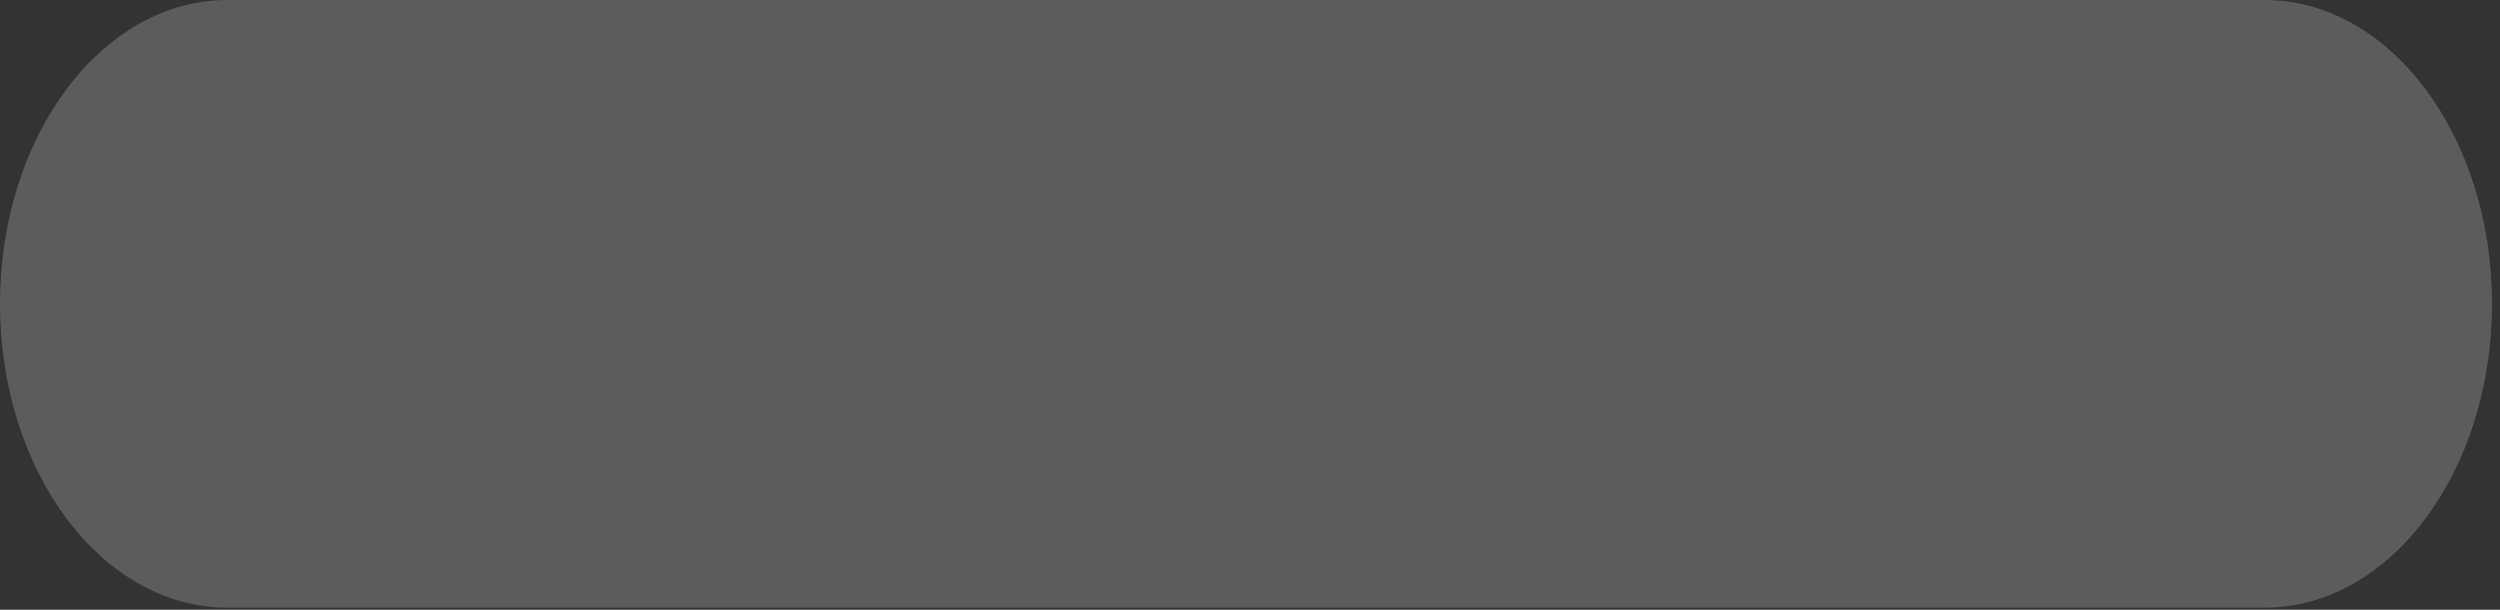 <?xml version="1.0" encoding="utf-8"?>
<svg xmlns="http://www.w3.org/2000/svg" fill="none" height="100%" overflow="visible" preserveAspectRatio="none" style="display: block;" viewBox="0 0 41 10" width="100%">
<rect x="0" y="0" width="41" height="10" fill="#333333" stroke="none"/>
<path d="M3.731 0H37.139C39.199 0 40.869 2.232 40.869 4.983C40.869 7.734 39.199 9.966 37.139 9.966H3.731C1.67 9.966 0 7.734 0 4.983C0 2.232 1.67 0 3.731 0Z" fill="white" id="Vector" opacity="0.2"/>
</svg>